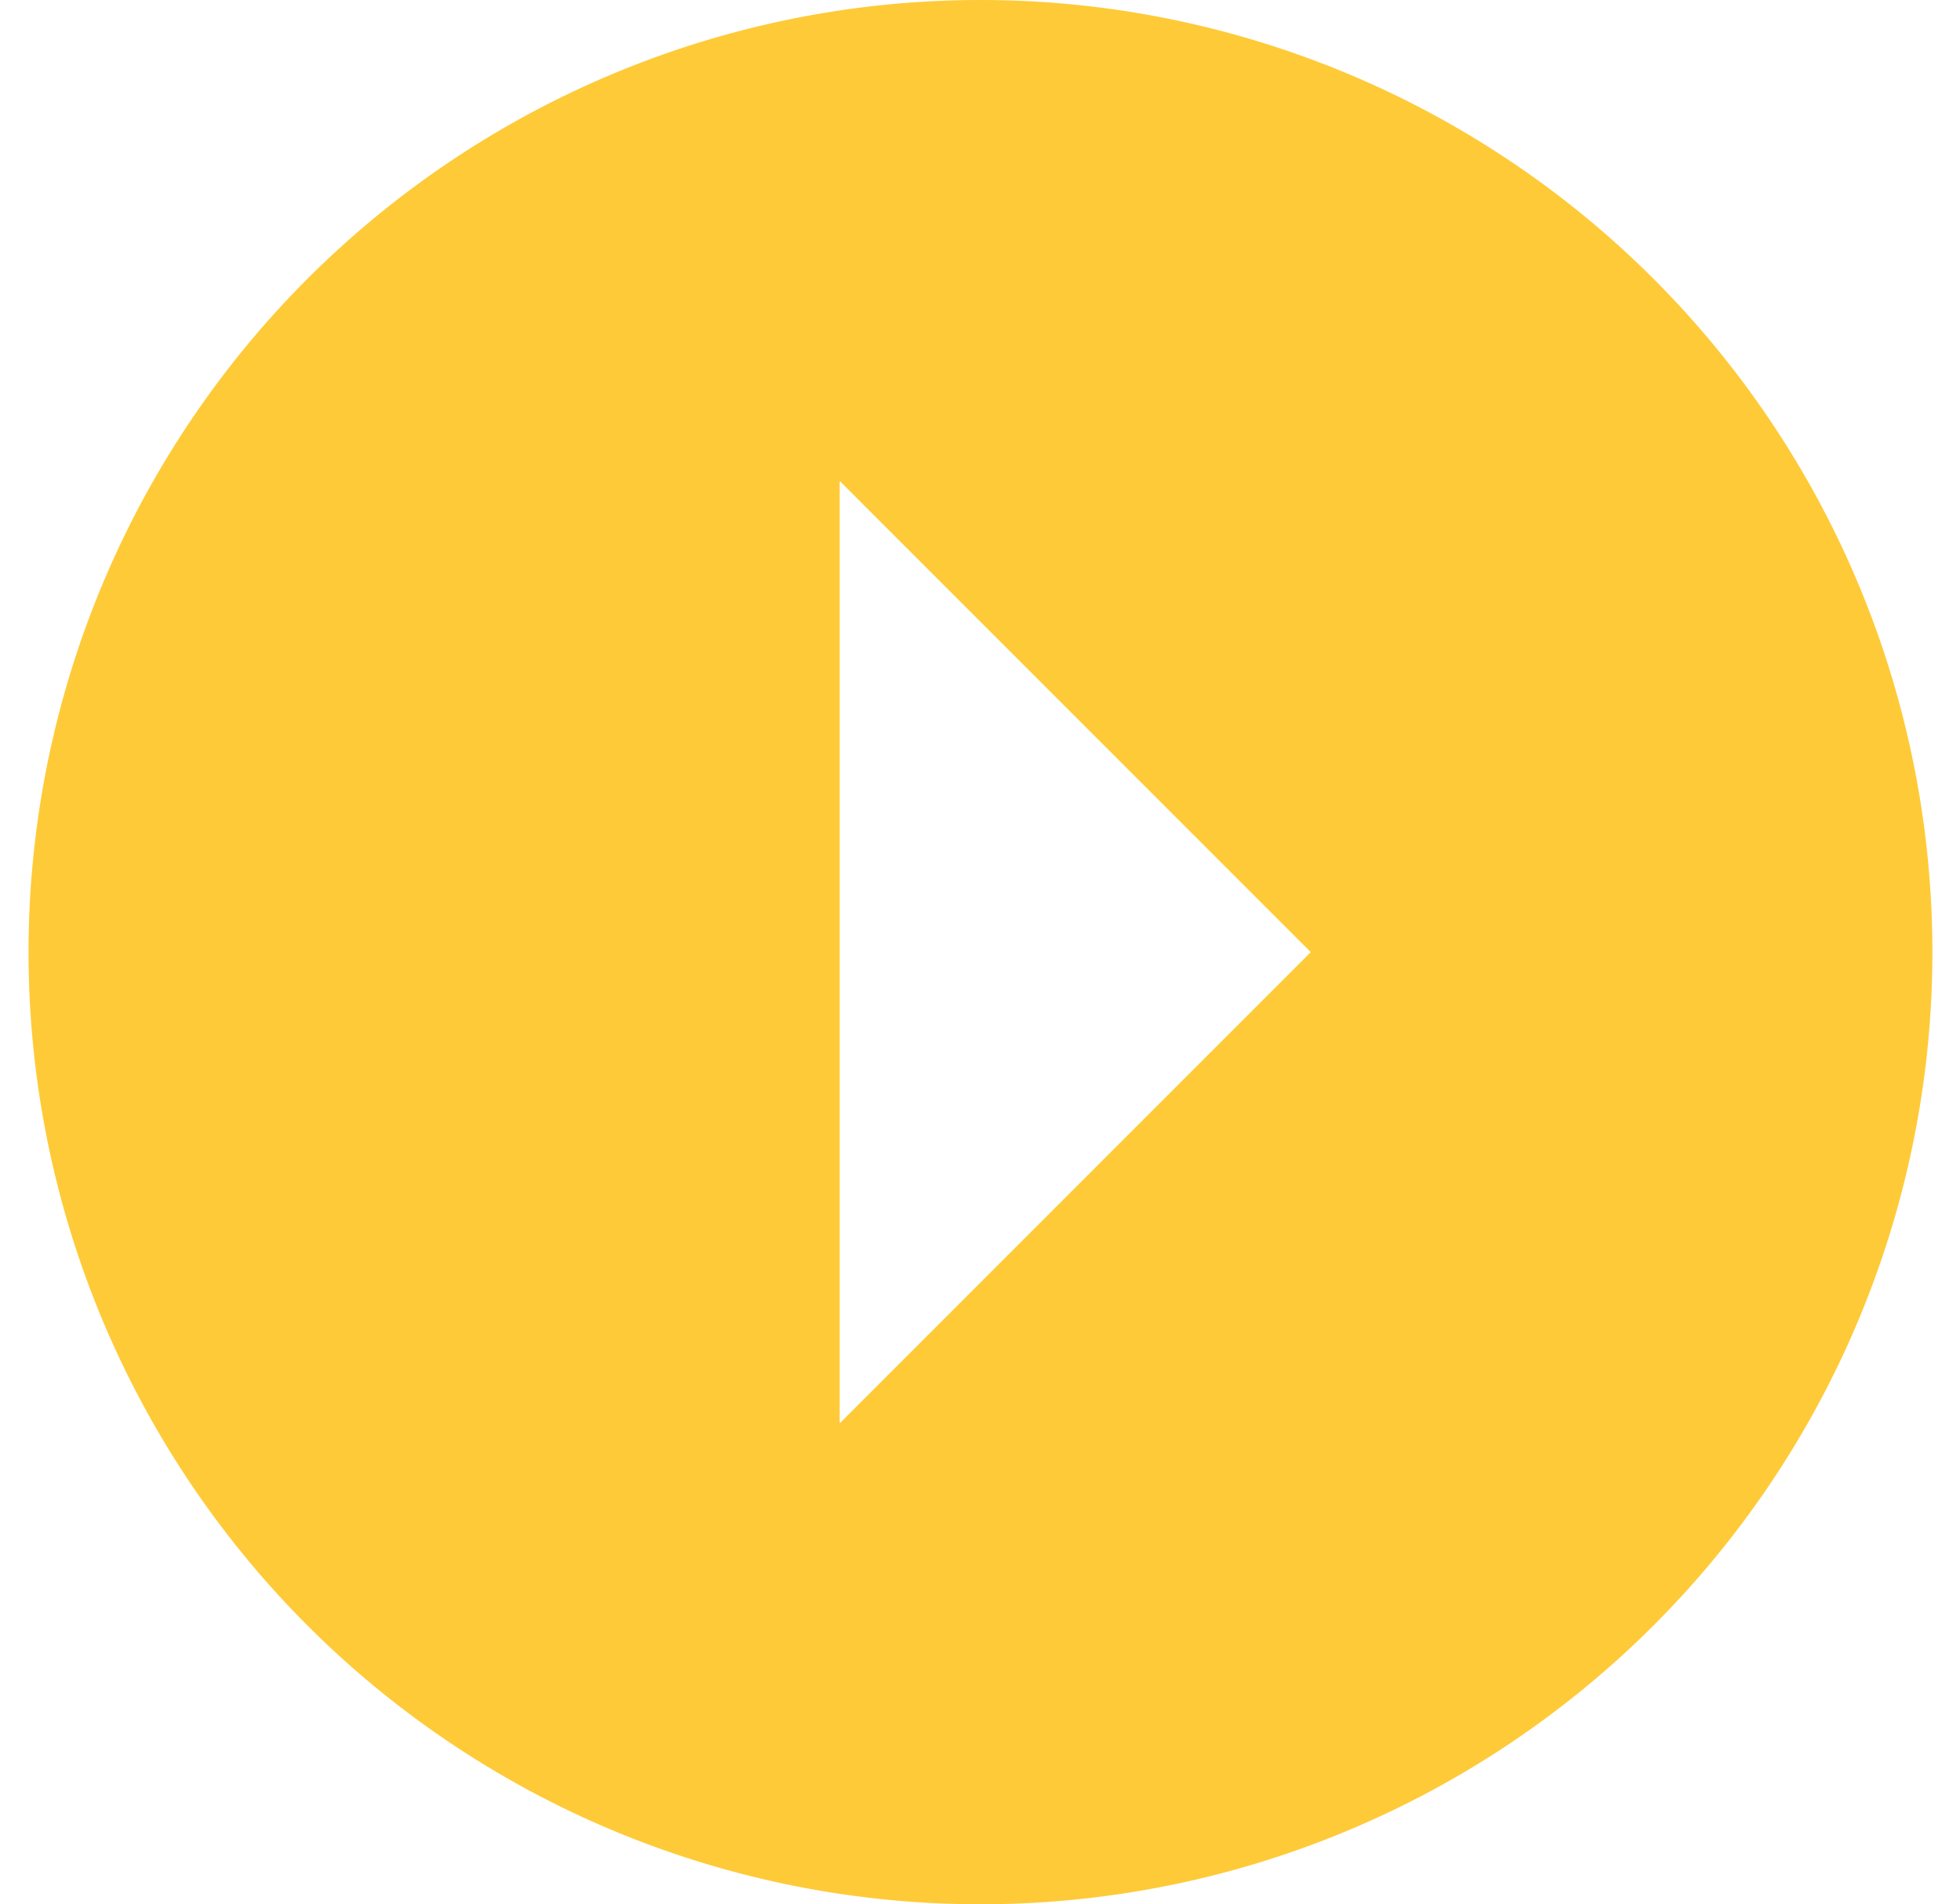 <svg id="Layer_1" data-name="Layer 1" xmlns="http://www.w3.org/2000/svg" width="20.59" height="20" viewBox="0 0 20.59 20"><defs><style>.cls-1{fill:#feca37;}</style></defs><title>icon-play</title><path class="cls-1" d="M10.3,0a10,10,0,1,0,10,10A10,10,0,0,0,10.3,0ZM8.82,14.95V5.05L13.77,10Z"/></svg>
